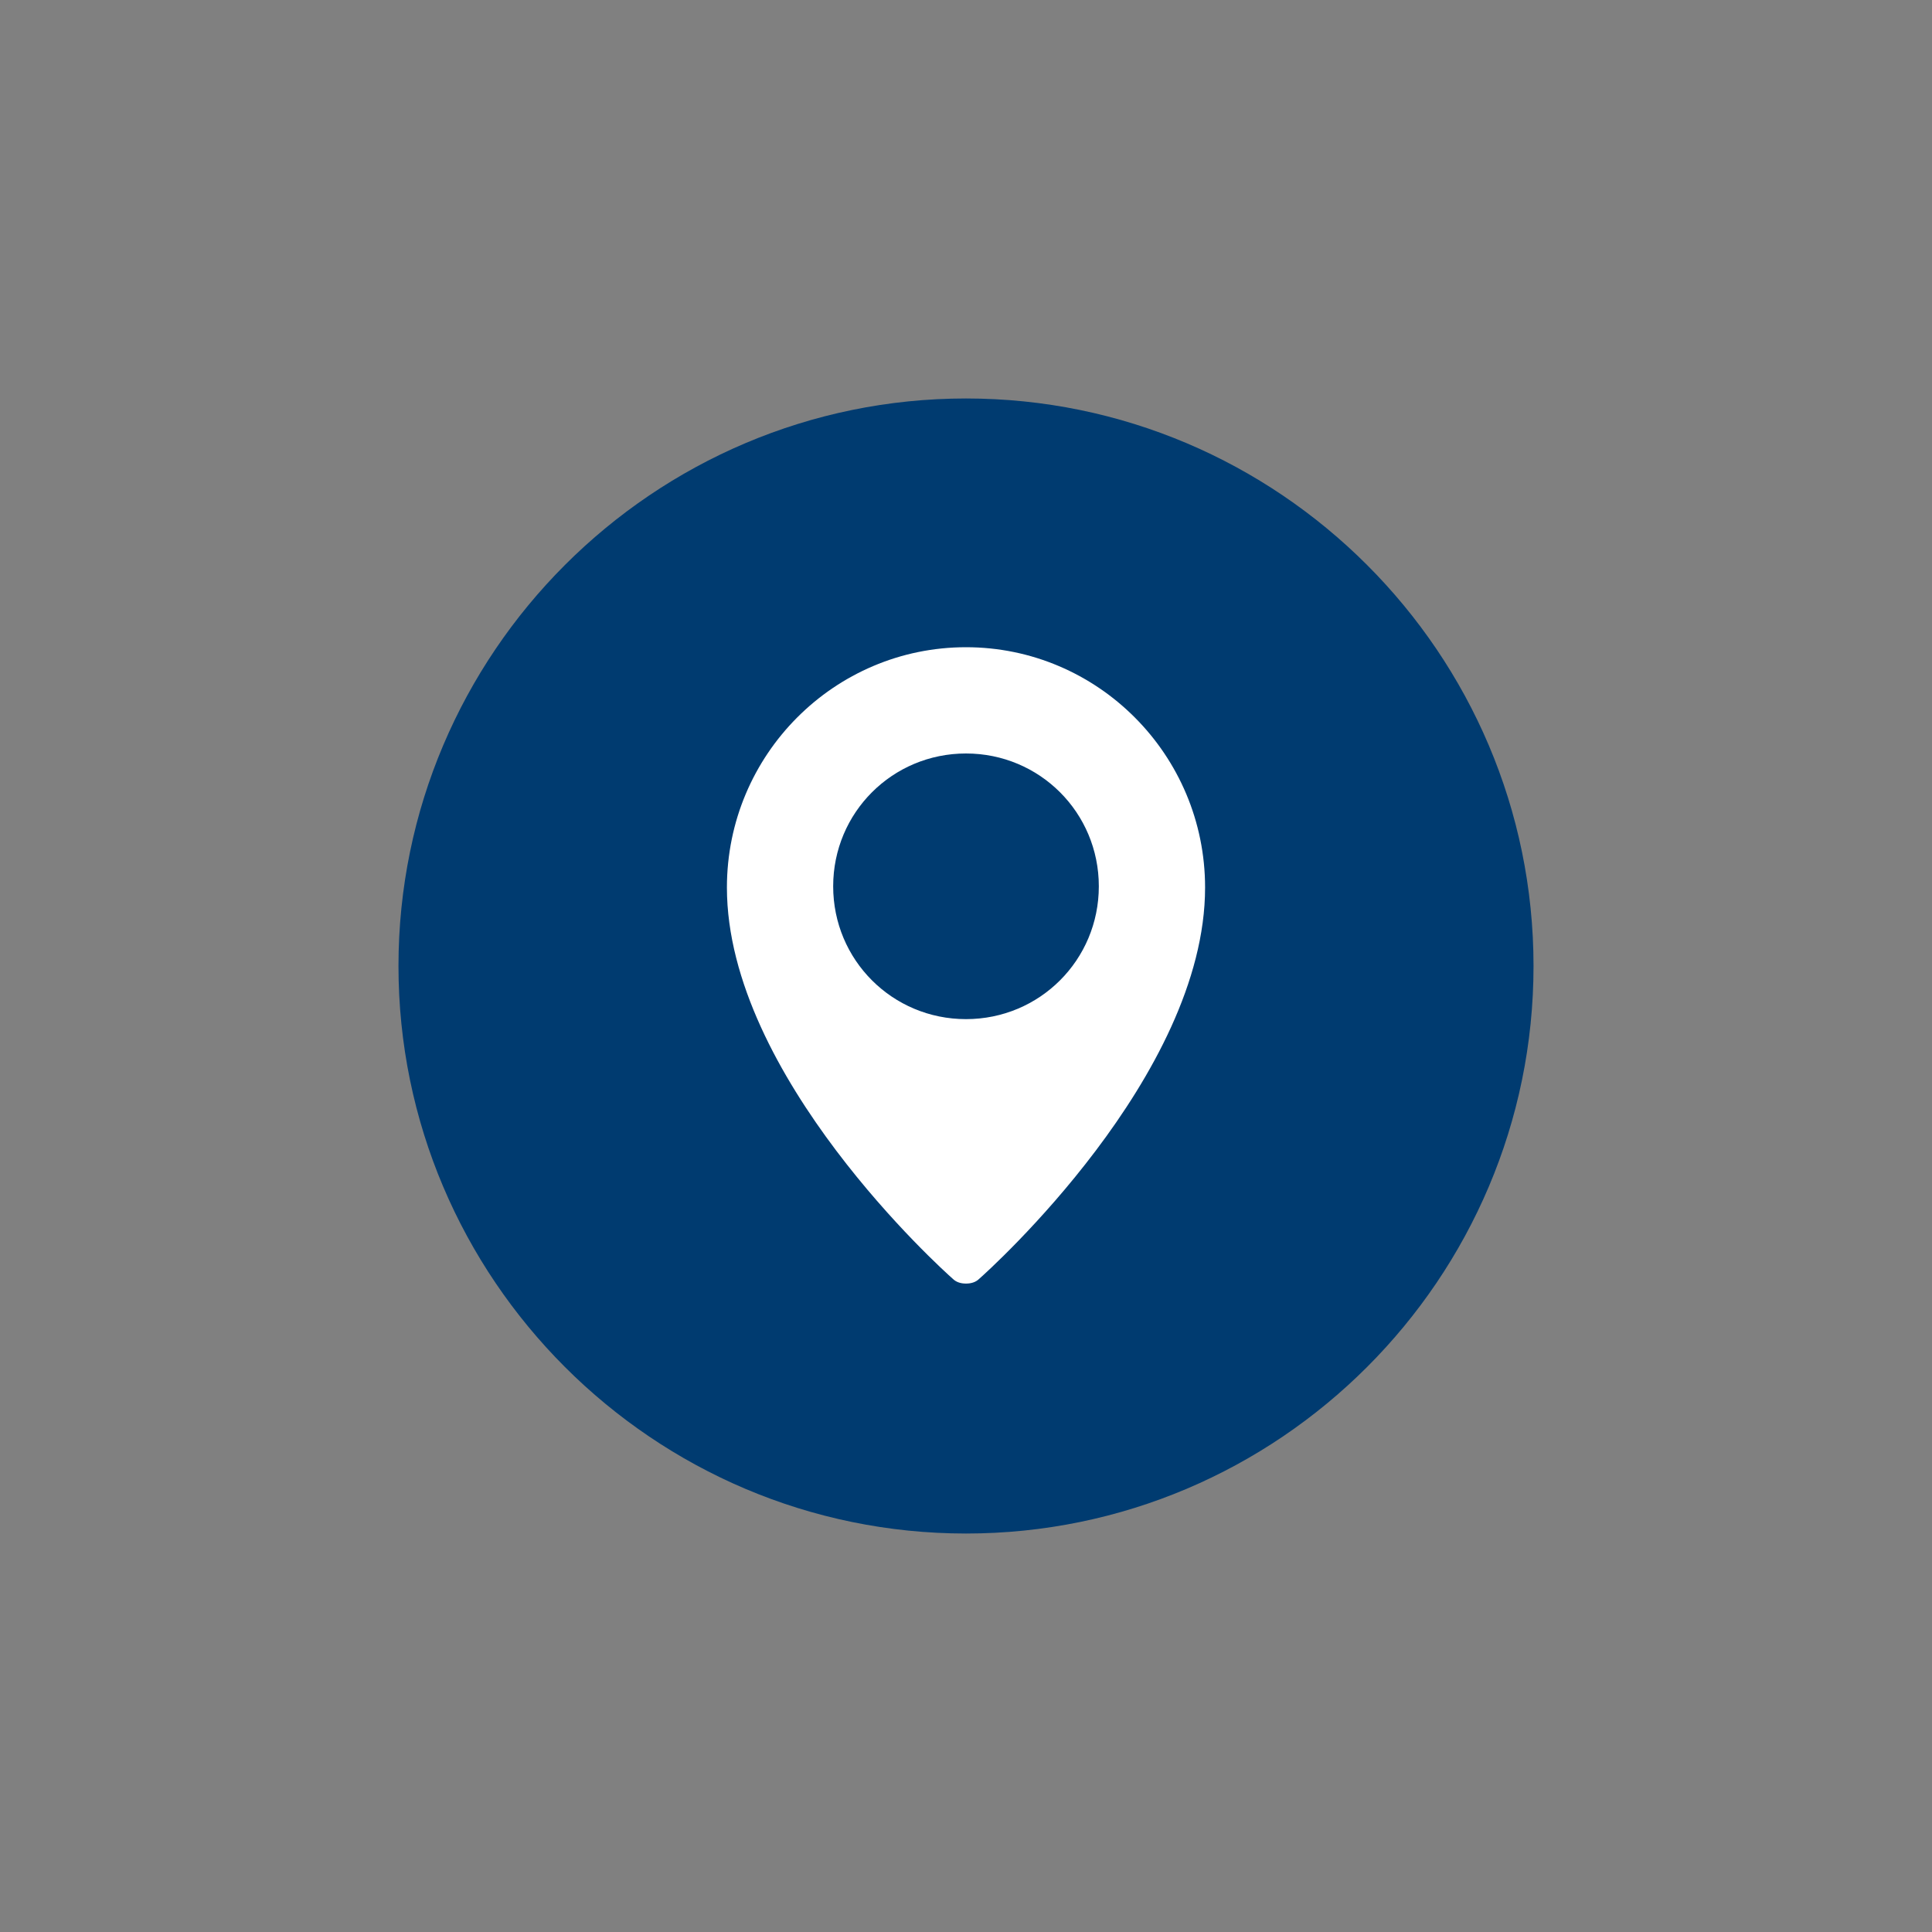 <?xml version="1.0" encoding="UTF-8"?>
<svg id="Layer_1" data-name="Layer 1" xmlns="http://www.w3.org/2000/svg" viewBox="0 0 16 16">
  <rect x="0" y="0" width="16" height="16" fill="#808080" stroke="none"/>
  <defs>
    <style>
      .cls-1 {
        fill: #fff;
      }

      .cls-1, .cls-2 {
        fill-rule: evenodd;
        stroke-width: 0px;
      }

      .cls-2 {
        fill: #003b70;
      }
    </style>
  </defs>
  <path class="cls-2" d="m8,12.7c2.59,0,4.7-2.11,4.7-4.7s-2.11-4.7-4.7-4.7-4.7,2.11-4.7,4.7,2.11,4.7,4.7,4.7h0Z"/>
  <path class="cls-1" d="m8,5.36c-1.09,0-1.98.89-1.98,1.99,0,1.56,1.79,3.17,1.87,3.24.03.03.07.04.11.04s.08-.01.11-.04c.08-.07,1.87-1.68,1.87-3.24,0-1.1-.89-1.99-1.98-1.99h0Zm0,3.08c-.61,0-1.1-.49-1.1-1.1s.49-1.1,1.1-1.1,1.1.49,1.1,1.1-.49,1.1-1.1,1.1h0Z"/>
</svg>